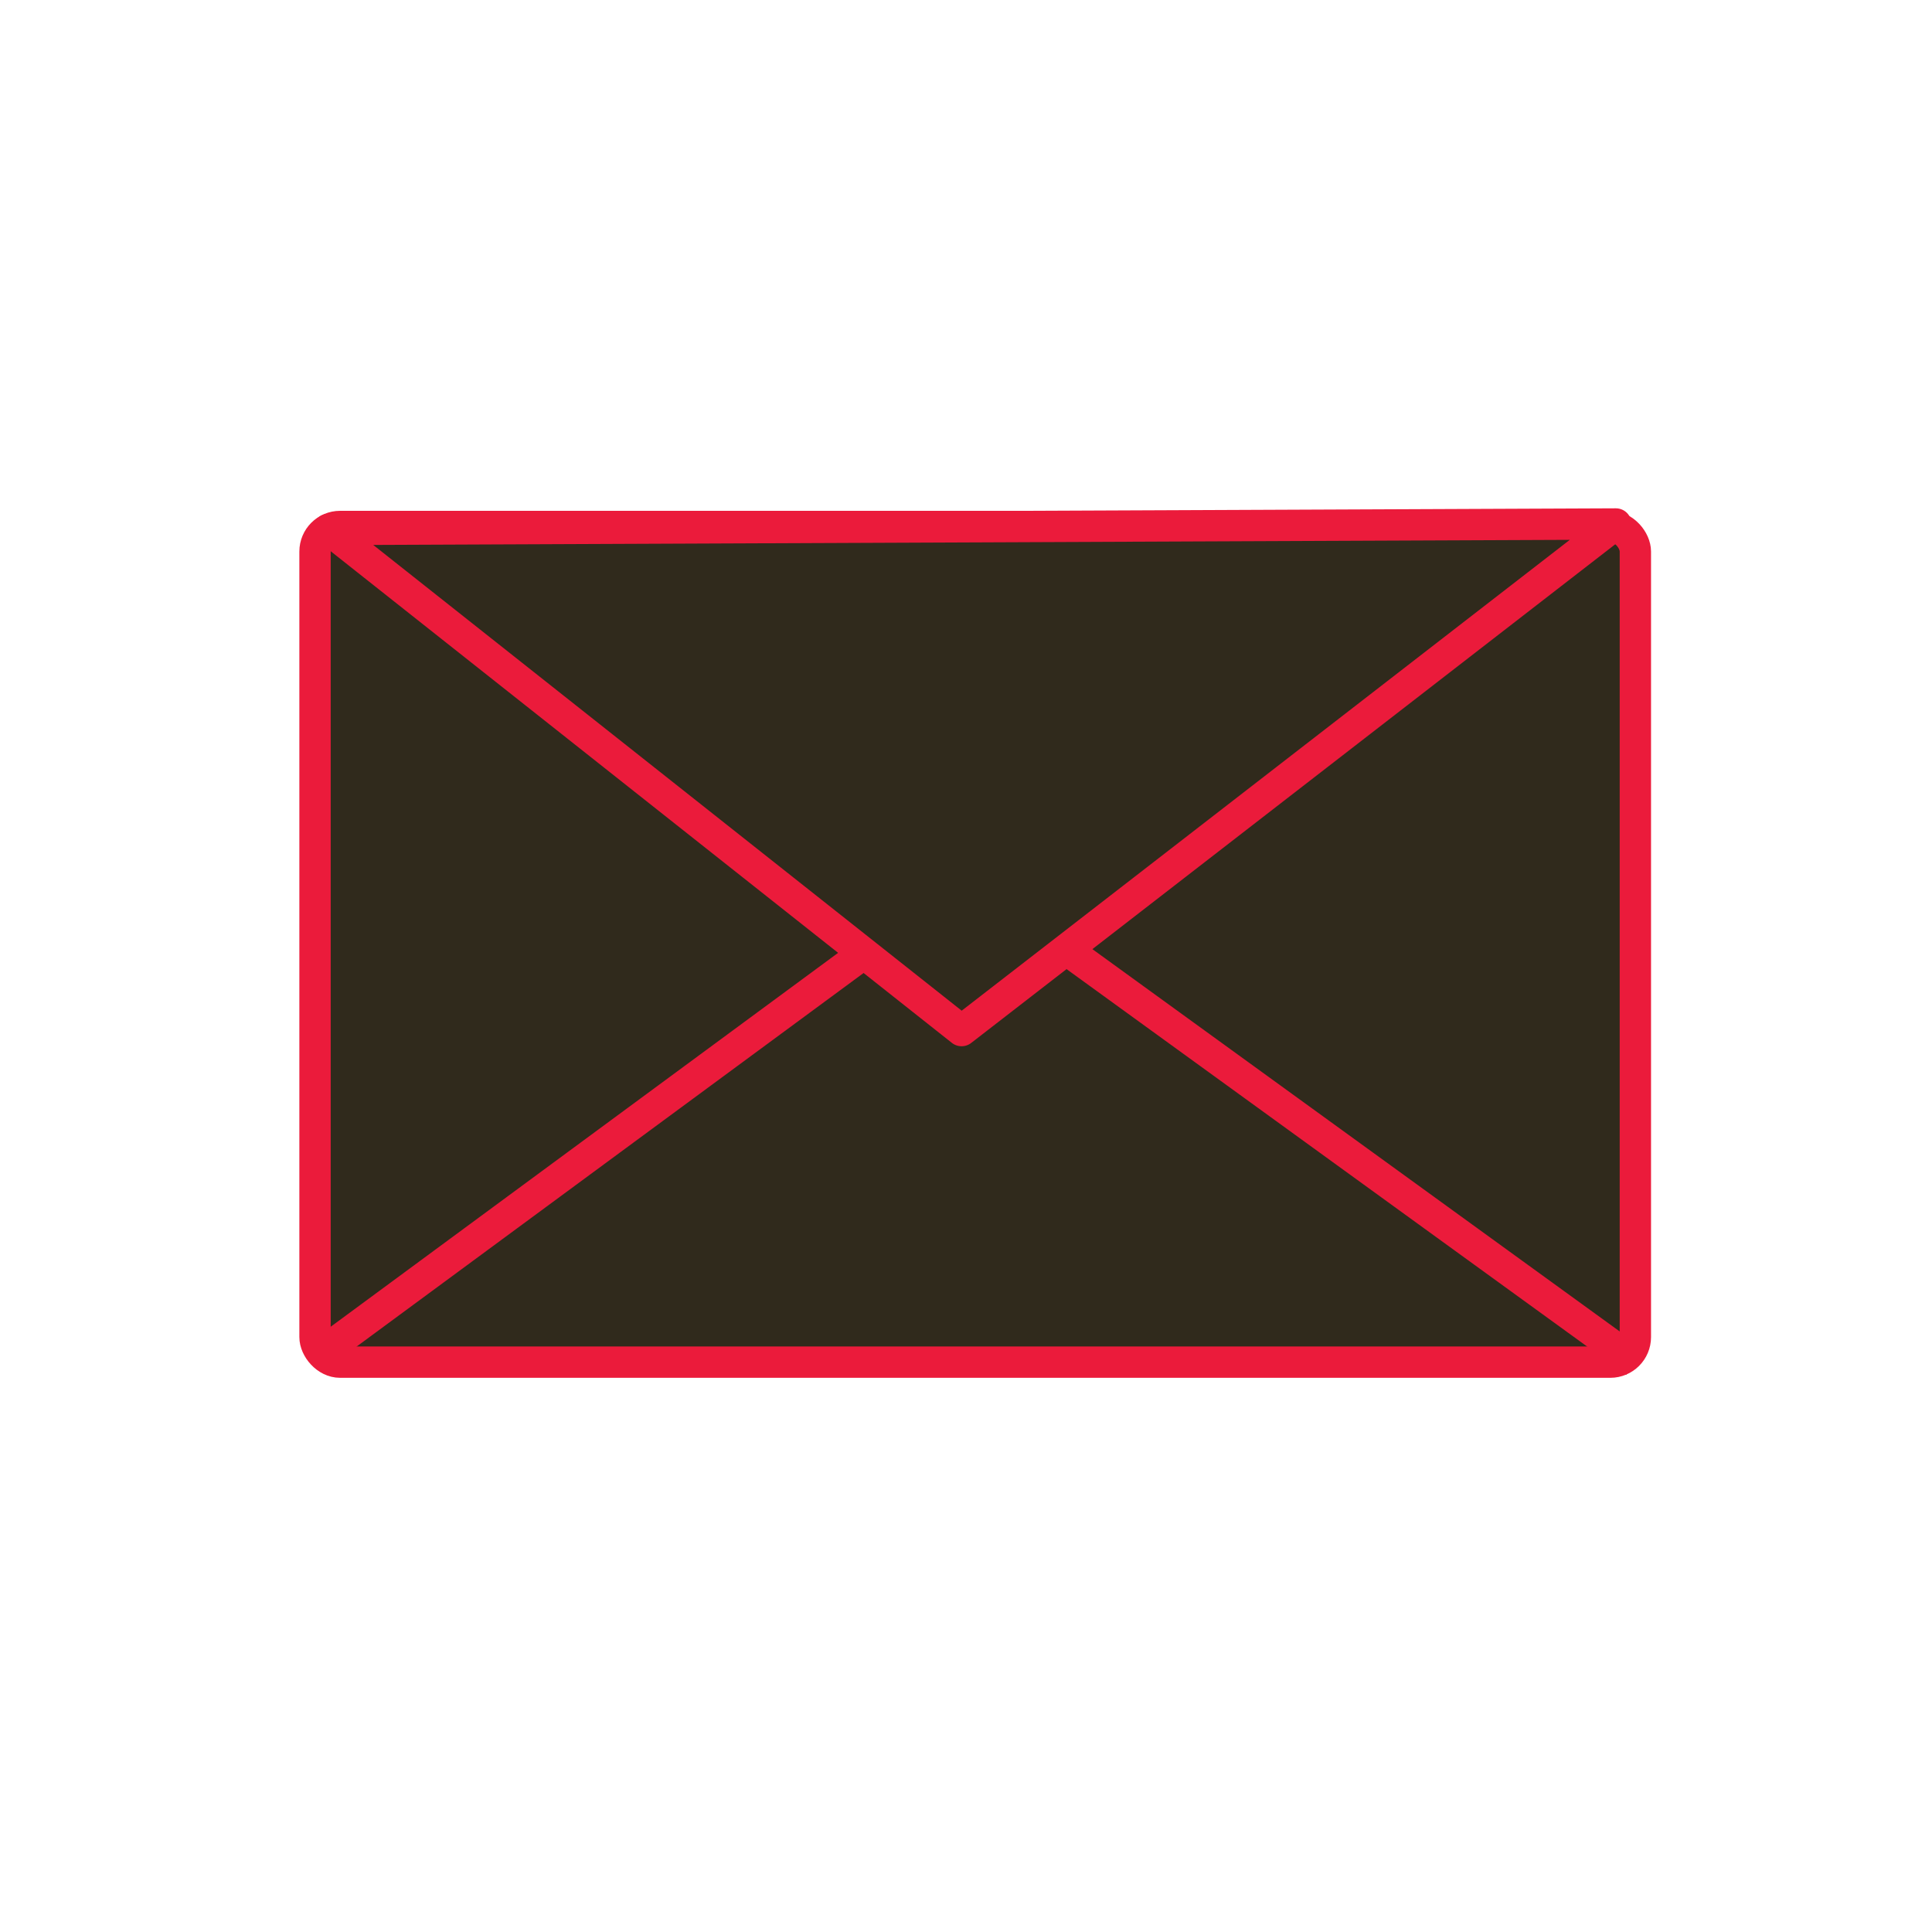 <?xml version="1.0"?><svg width="187.5" height="187.5" xmlns="http://www.w3.org/2000/svg">
 <g>
  <title>Layer 1</title>
  <g id="layer1">
   <g externalResourcesRequired="false" transform="matrix(0.811 0 0 0.811 5.91 -403.358)" id="g2423">
    <rect fill="#302a1c" stroke="#eb1b3b" stroke-width="3.75" stroke-linecap="round" stroke-linejoin="round" stroke-miterlimit="4" stroke-dashoffset="0" y="560.362" x="30.411" width="158" ry="3" rx="3" id="rect2398" height="100"/>
    <path fill="none" fill-rule="evenodd" stroke="#eb1b3b" stroke-width="3.75" stroke-linejoin="round" stroke-miterlimit="4" id="path2400" d="m32.411,658.362l76,-56l80,58"/>
    <path fill="#302a1c" fill-rule="evenodd" stroke="#eb1b3b" stroke-width="3.75" stroke-linejoin="round" stroke-miterlimit="4" id="path2402" d="m32.013,560.717l75.769,59.968l78.296,-60.623l-154.065,0.656l-0,0z"/>
   </g>
  </g>
 </g>
</svg>